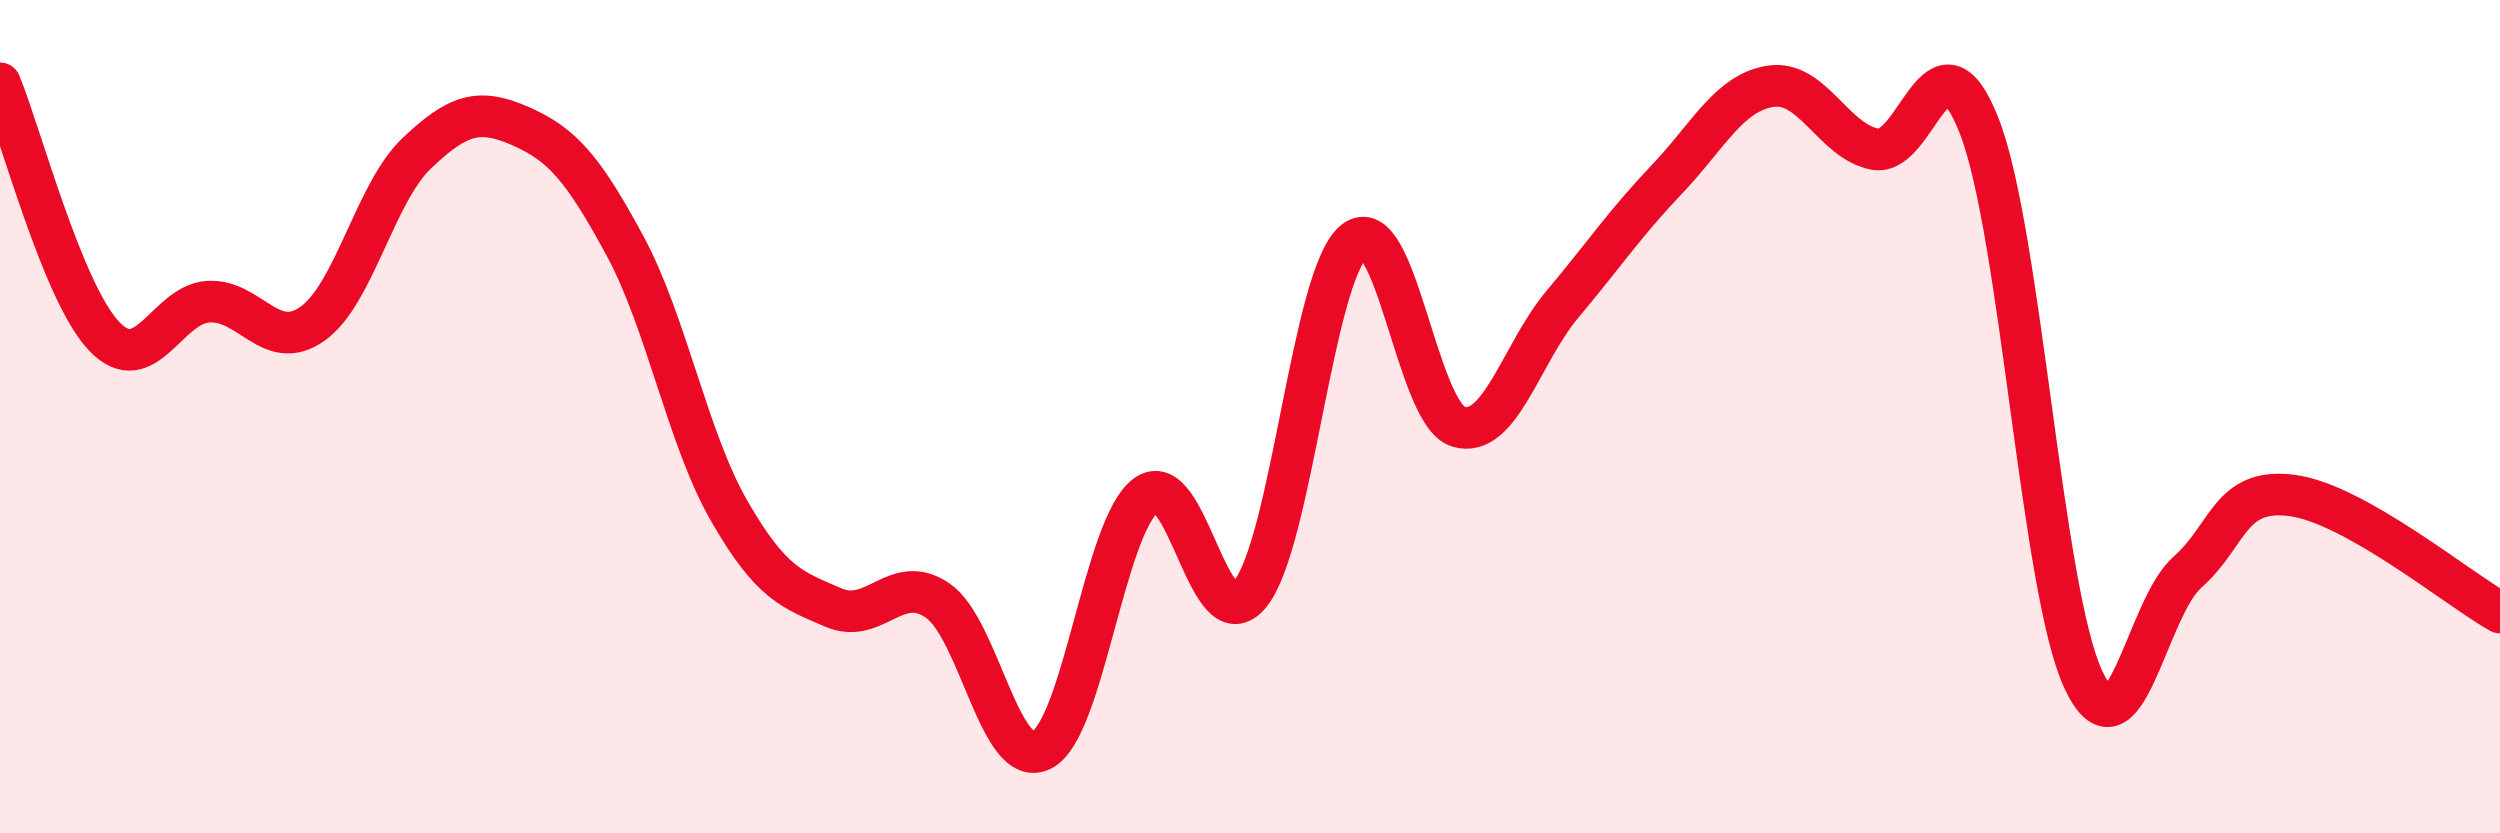 
    <svg width="60" height="20" viewBox="0 0 60 20" xmlns="http://www.w3.org/2000/svg">
      <path
        d="M 0,2 C 0.5,3.21 1.5,7.02 2.5,8.07 C 3.5,9.12 4,7.3 5,7.24 C 6,7.18 6.5,8.48 7.5,7.77 C 8.5,7.06 9,4.63 10,3.68 C 11,2.73 11.5,2.59 12.5,3.03 C 13.5,3.47 14,4.05 15,5.9 C 16,7.75 16.5,10.52 17.5,12.26 C 18.5,14 19,14.15 20,14.58 C 21,15.01 21.5,13.73 22.5,14.41 C 23.5,15.09 24,18.5 25,18 C 26,17.5 26.5,12.64 27.5,11.89 C 28.5,11.14 29,15.48 30,14.26 C 31,13.04 31.5,6.59 32.5,5.79 C 33.5,4.99 34,9.94 35,10.24 C 36,10.54 36.5,8.49 37.5,7.3 C 38.5,6.11 39,5.36 40,4.31 C 41,3.26 41.5,2.22 42.5,2.07 C 43.5,1.92 44,3.39 45,3.58 C 46,3.77 46.5,0.47 47.5,3.02 C 48.5,5.57 49,14.17 50,16.31 C 51,18.45 51.5,14.61 52.5,13.73 C 53.5,12.85 53.5,11.7 55,11.89 C 56.5,12.08 59,14.14 60,14.7L60 20L0 20Z"
        fill="#EB0A25"
        opacity="0.1"
        stroke-linecap="round"
        stroke-linejoin="round"
      />
      <path
        d="M 0,2 C 0.5,3.21 1.5,7.02 2.5,8.07 C 3.5,9.12 4,7.3 5,7.24 C 6,7.18 6.5,8.48 7.5,7.77 C 8.5,7.06 9,4.63 10,3.68 C 11,2.73 11.5,2.59 12.5,3.03 C 13.5,3.47 14,4.05 15,5.9 C 16,7.75 16.5,10.52 17.5,12.26 C 18.5,14 19,14.15 20,14.58 C 21,15.01 21.5,13.73 22.5,14.41 C 23.5,15.09 24,18.5 25,18 C 26,17.5 26.5,12.64 27.5,11.89 C 28.5,11.14 29,15.48 30,14.26 C 31,13.04 31.5,6.59 32.5,5.79 C 33.5,4.99 34,9.94 35,10.24 C 36,10.54 36.5,8.49 37.5,7.3 C 38.5,6.11 39,5.36 40,4.31 C 41,3.26 41.5,2.22 42.5,2.07 C 43.5,1.92 44,3.39 45,3.58 C 46,3.77 46.5,0.47 47.5,3.02 C 48.5,5.57 49,14.17 50,16.31 C 51,18.45 51.5,14.61 52.5,13.73 C 53.5,12.85 53.5,11.7 55,11.89 C 56.5,12.08 59,14.14 60,14.7"
        stroke="#EB0A25"
        stroke-width="1"
        fill="none"
        stroke-linecap="round"
        stroke-linejoin="round"
      />
    </svg>
  